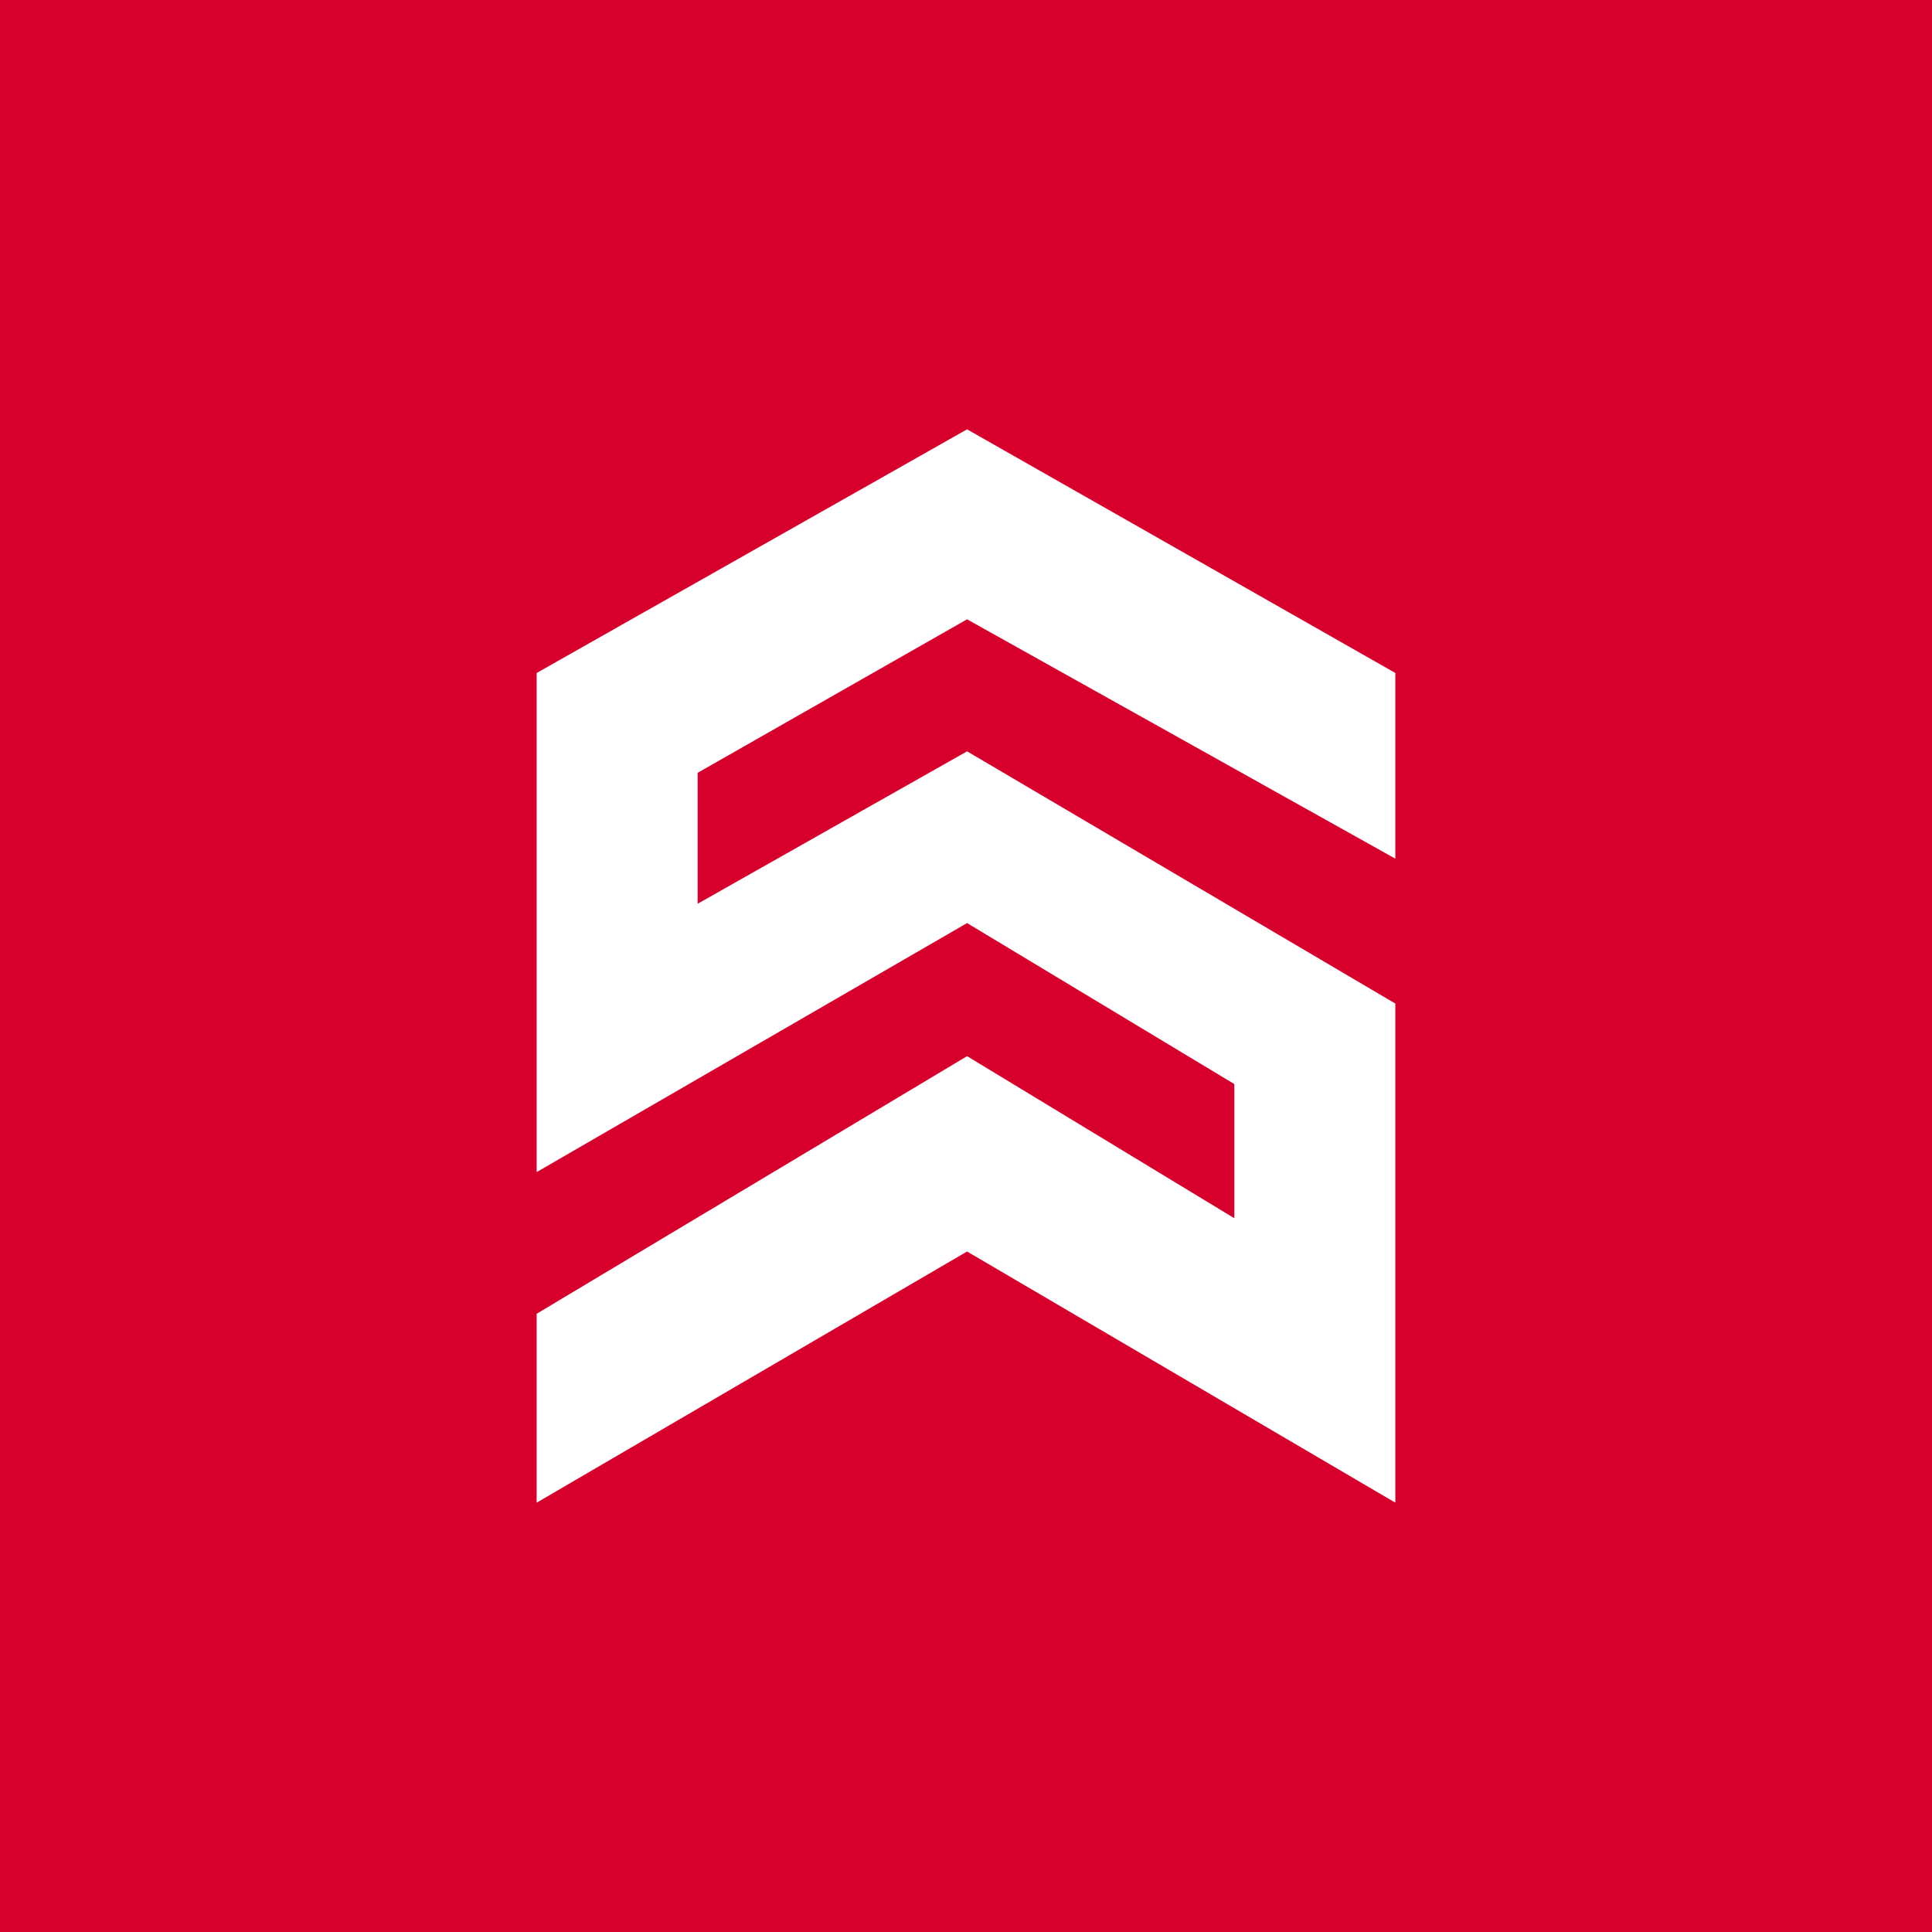 <!-- by TradingView --><svg width="18" height="18" viewBox="0 0 18 18" xmlns="http://www.w3.org/2000/svg"><path fill="#D7002C" d="M0 0h18v18H0z"/><path d="M13 6.27V8L9.01 5.77 6.5 7.2v1.22L9.01 7 13 9.35V14l-3.99-2.34L5 14v-1.76l4.01-2.4 2.49 1.51V10.1L9.01 8.6 5 10.92V6.27L9.01 4 13 6.27Z" fill="#fff"/></svg>